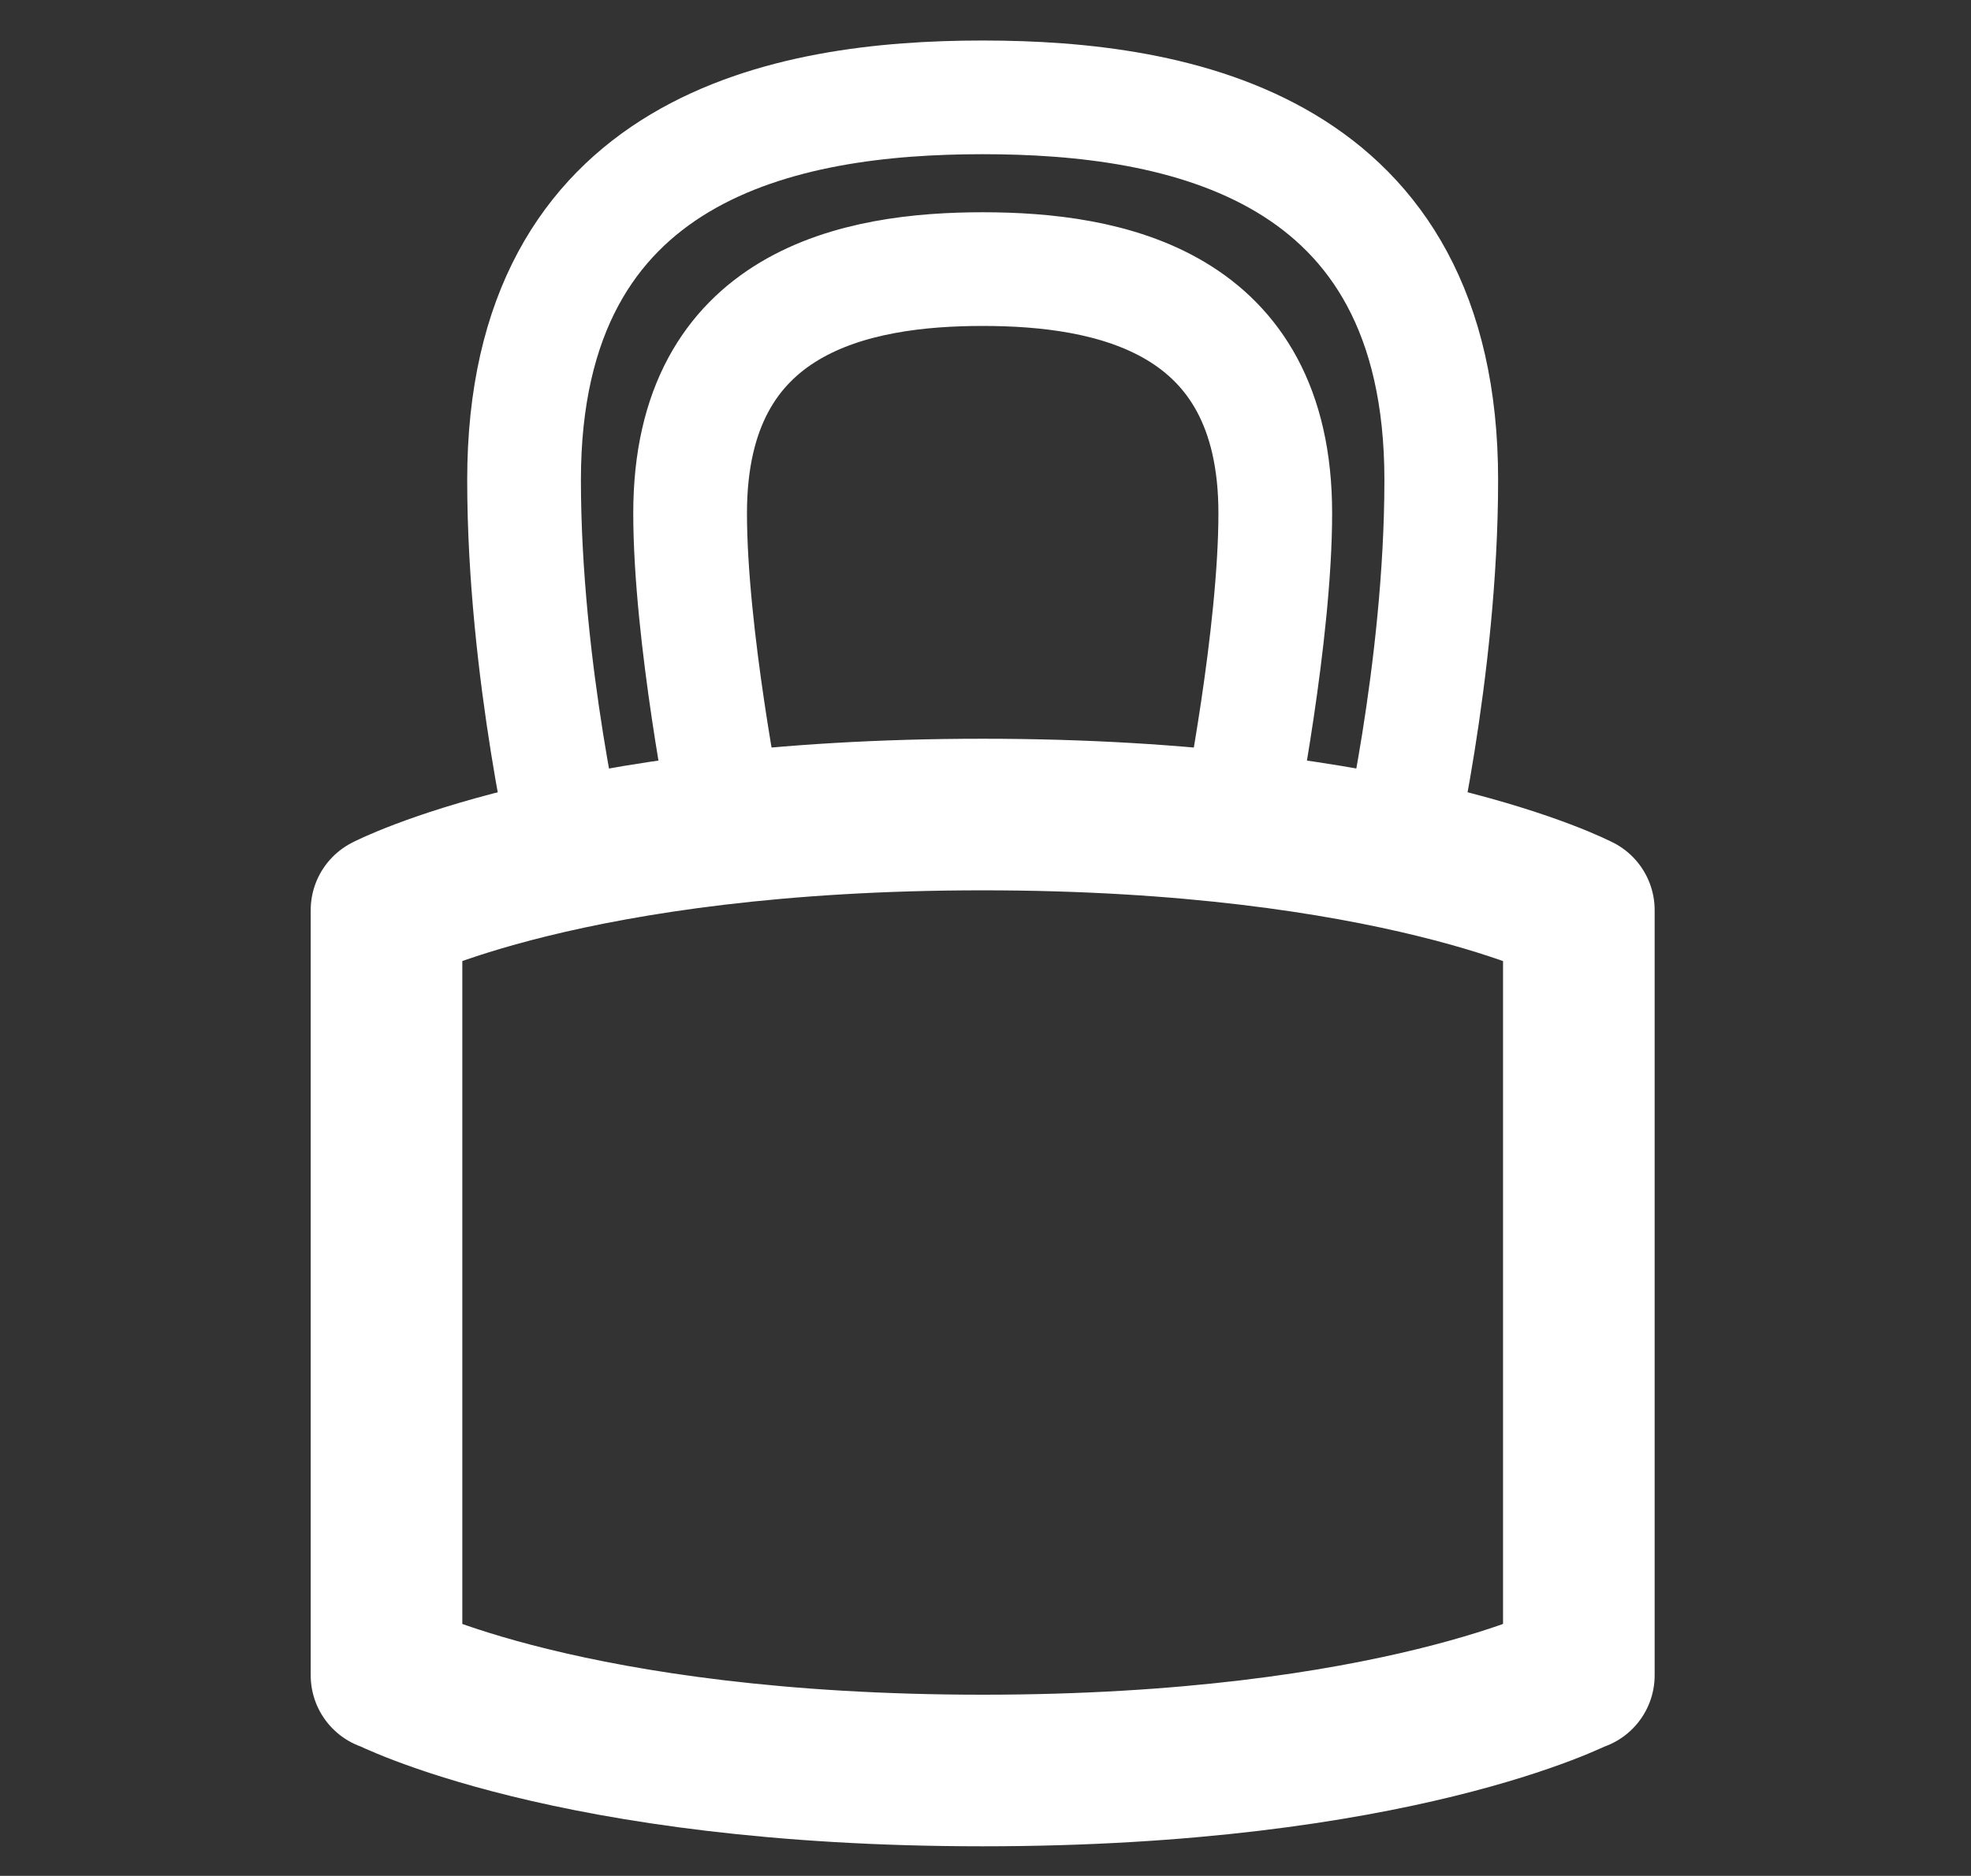 <svg xmlns:svg="http://www.w3.org/2000/svg" xmlns="http://www.w3.org/2000/svg" version="1.1" viewBox="0 0 52 49.5" height="49.5mm" width="52mm"><rect x="0" y="0" width="52" height="49.5" fill="#333333" stroke="none"/><path d="M10.197 24.018V44.207M41.654 24.018V44.207M10.197 24.018c0 0 4.84-2.524 15.728-2.524 10.889 0 15.728 2.524 15.728 2.524M10.197 44.196c0 0 4.84 2.524 15.728 2.524 10.889 0 15.728-2.524 15.728-2.524" style="fill:none;stroke-dasharray:none;stroke-linecap:round;stroke-linejoin:miter;stroke-miterlimit:4;stroke-opacity:1;stroke-width:4;stroke:#ffffff"/><path d="m15.036 22.757c0 0-1.21-5.047-1.21-10.094 0-8.833 6.934-10.094 12.099-10.094 5.165-0 12.099 1.262 12.099 10.094 0 5.047-1.21 10.094-1.21 10.094M19.15 21.495c0 0-0.943-4.734-0.943-7.954 0-5.635 4.424-6.44 7.719-6.44 3.295-0 7.719 0.805 7.719 6.44 0 3.22-0.943 7.954-0.943 7.954" style="fill:none;stroke-dasharray:none;stroke-linecap:butt;stroke-linejoin:miter;stroke-miterlimit:4;stroke-opacity:1;stroke-width:3;stroke:#ffffff"/></svg>